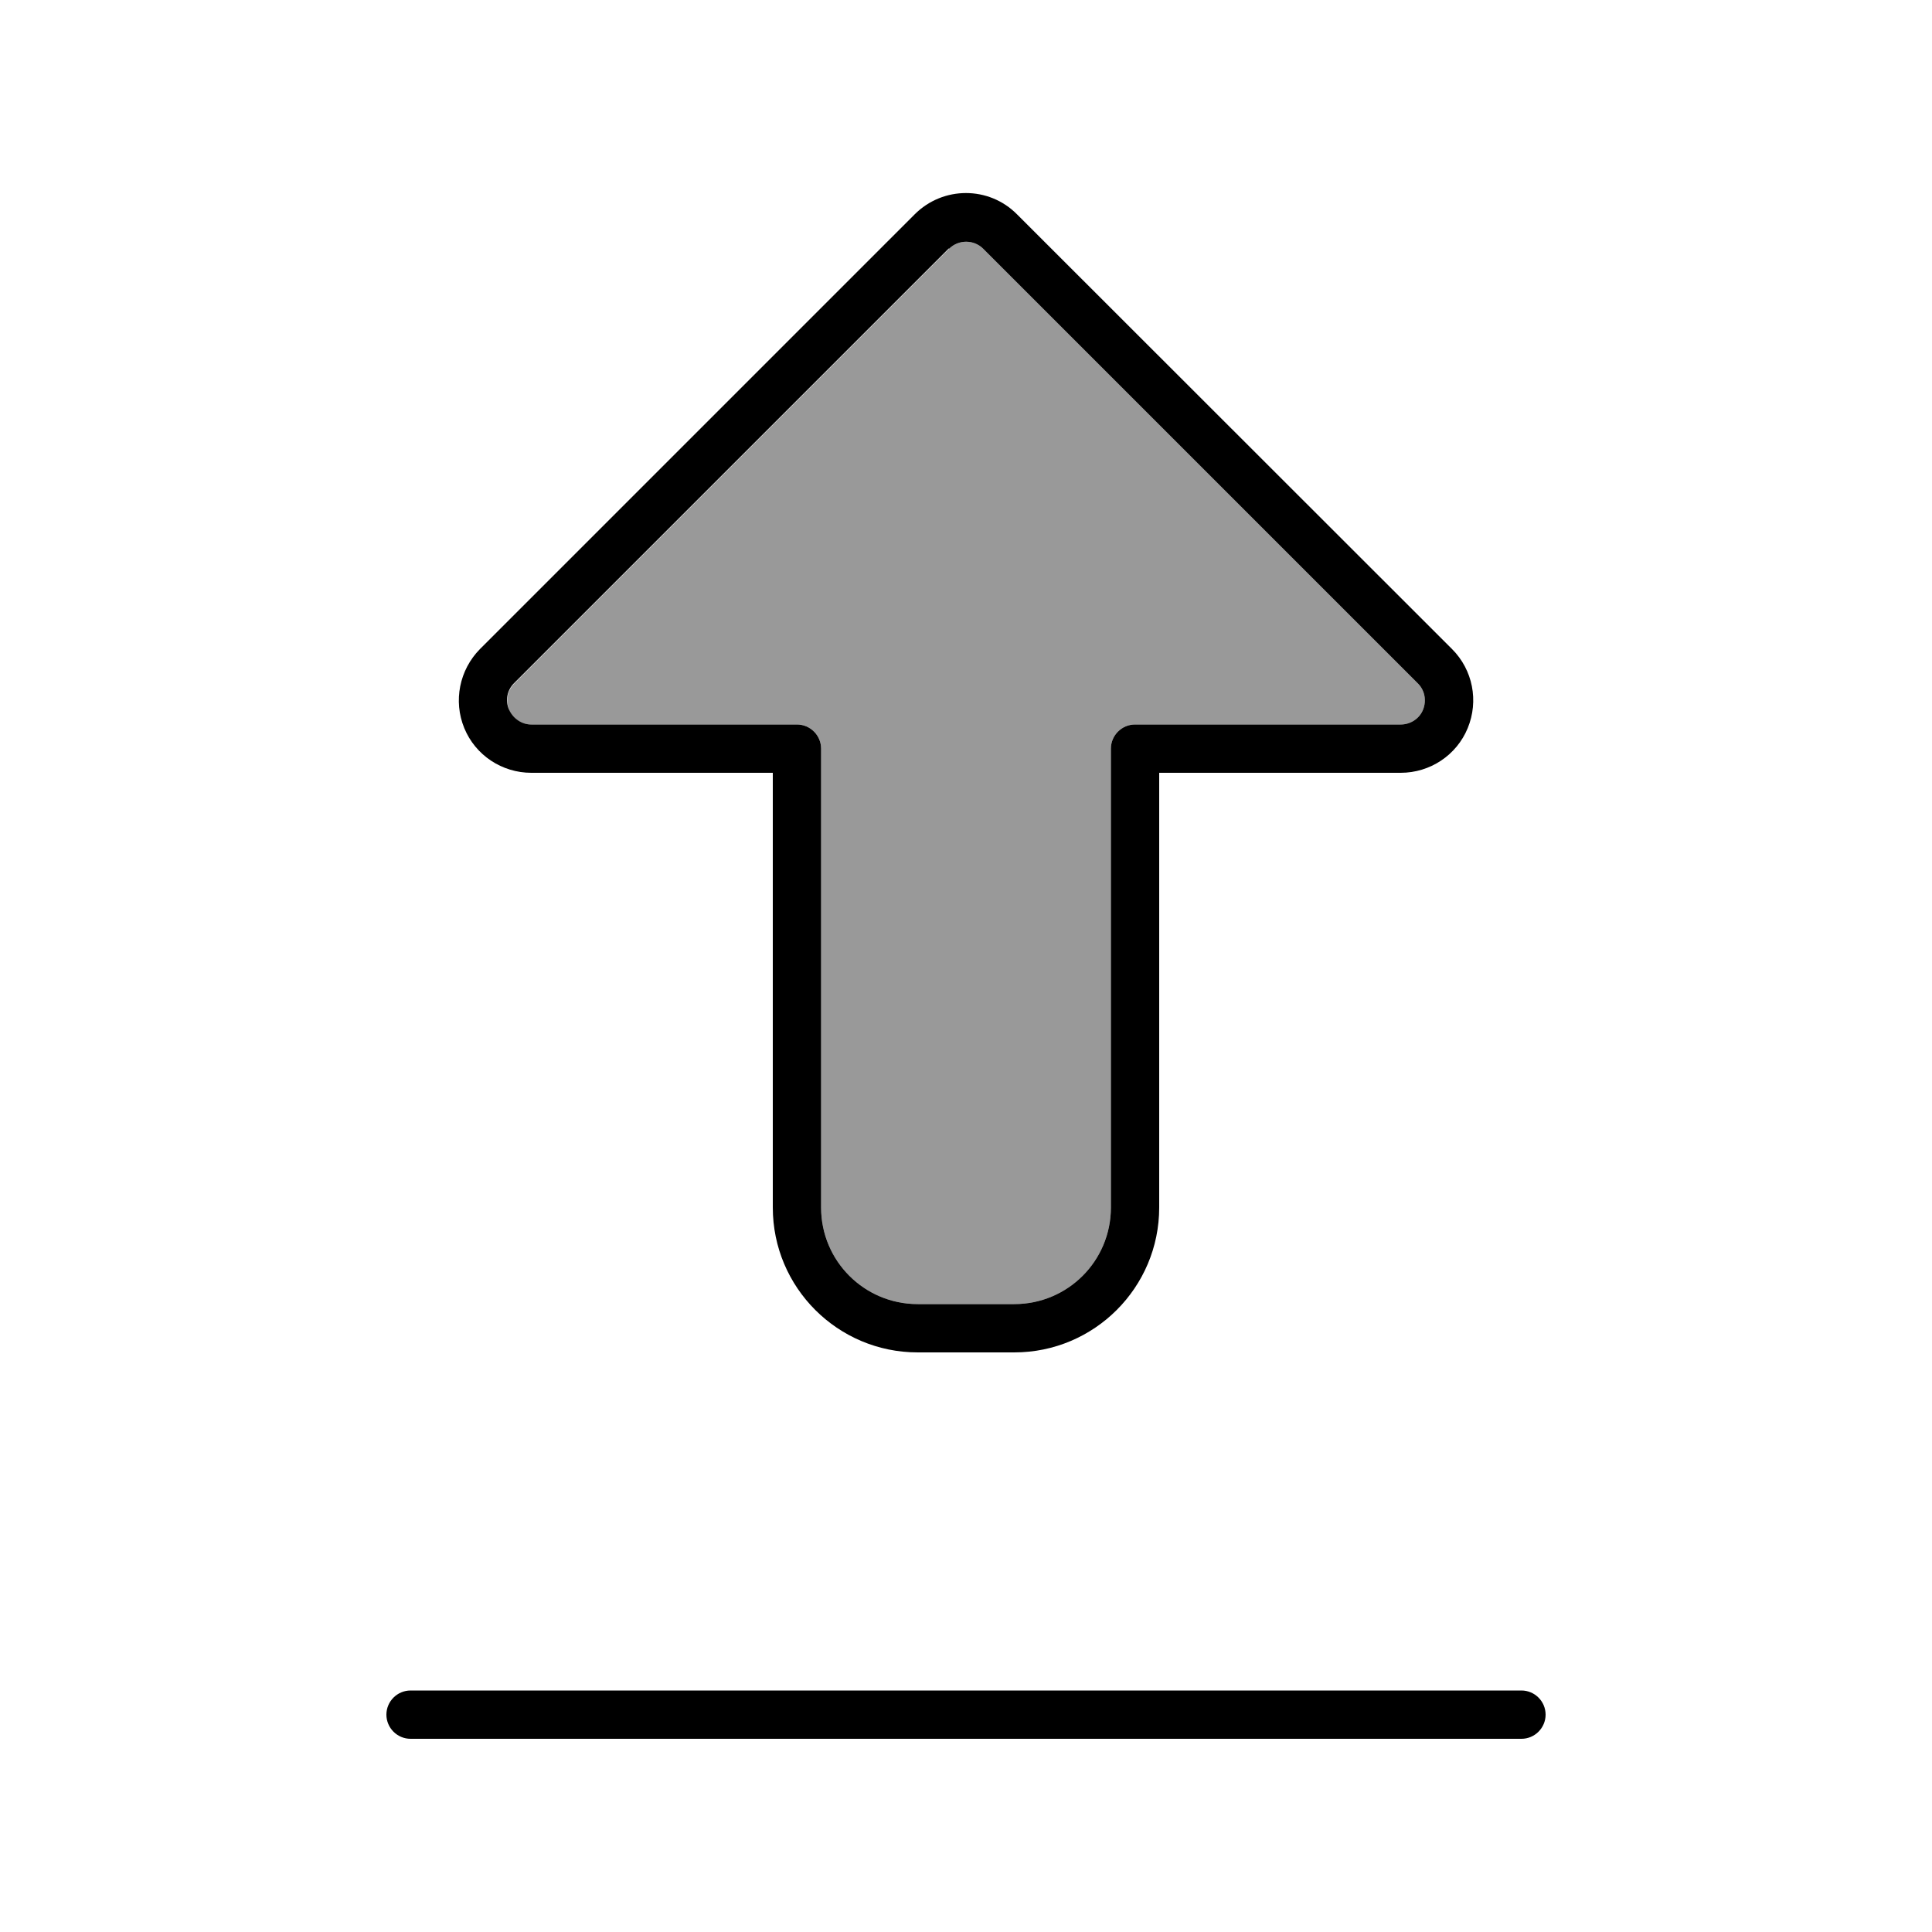 <svg xmlns="http://www.w3.org/2000/svg" viewBox="0 0 640 640"><!--! Font Awesome Pro 7.1.0 by @fontawesome - https://fontawesome.com License - https://fontawesome.com/license (Commercial License) Copyright 2025 Fonticons, Inc. --><path opacity=".4" fill="currentColor" d="M168.6 235.1C169.8 238.1 172.8 240 176 240L264 240C268.4 240 272 243.6 272 248L272 400C272 417.7 286.3 432 304 432L336 432C353.7 432 368 417.7 368 400L368 248C368 243.6 371.6 240 376 240L464 240C467.2 240 470.2 238.1 471.4 235.1C472.6 232.1 472 228.7 469.7 226.4L325.7 82.4C322.6 79.3 317.5 79.3 314.4 82.4L170.4 226.4C168.1 228.7 167.4 232.1 168.7 235.1z"/><path fill="currentColor" d="M314.3 82.3L170.3 226.3C168 228.6 167.3 232 168.6 235C169.9 238 172.8 240 176 240L264 240C268.4 240 272 243.6 272 248L272 400C272 417.7 286.3 432 304 432L336 432C353.7 432 368 417.7 368 400L368 248C368 243.6 371.6 240 376 240L464 240C467.2 240 470.2 238.1 471.4 235.1L471.4 235.1C472.6 232.1 472 228.7 469.7 226.4L325.7 82.4C322.6 79.3 317.5 79.3 314.4 82.4zM384 320L384 400C384 426.5 362.5 448 336 448L304 448C277.5 448 256 426.5 256 400L256 256L176 256C166.3 256 157.5 250.2 153.8 241.2C150.1 232.2 152.2 221.9 159 215L303 71L303 71C312.4 61.6 327.6 61.6 336.9 71L481 215C487.9 221.9 489.9 232.2 486.2 241.2C482.5 250.2 473.7 256 464 256L384 256L384 320zM128 568C128 563.6 131.6 560 136 560L504 560C508.4 560 512 563.6 512 568C512 572.4 508.4 576 504 576L136 576C131.6 576 128 572.4 128 568z"/></svg>